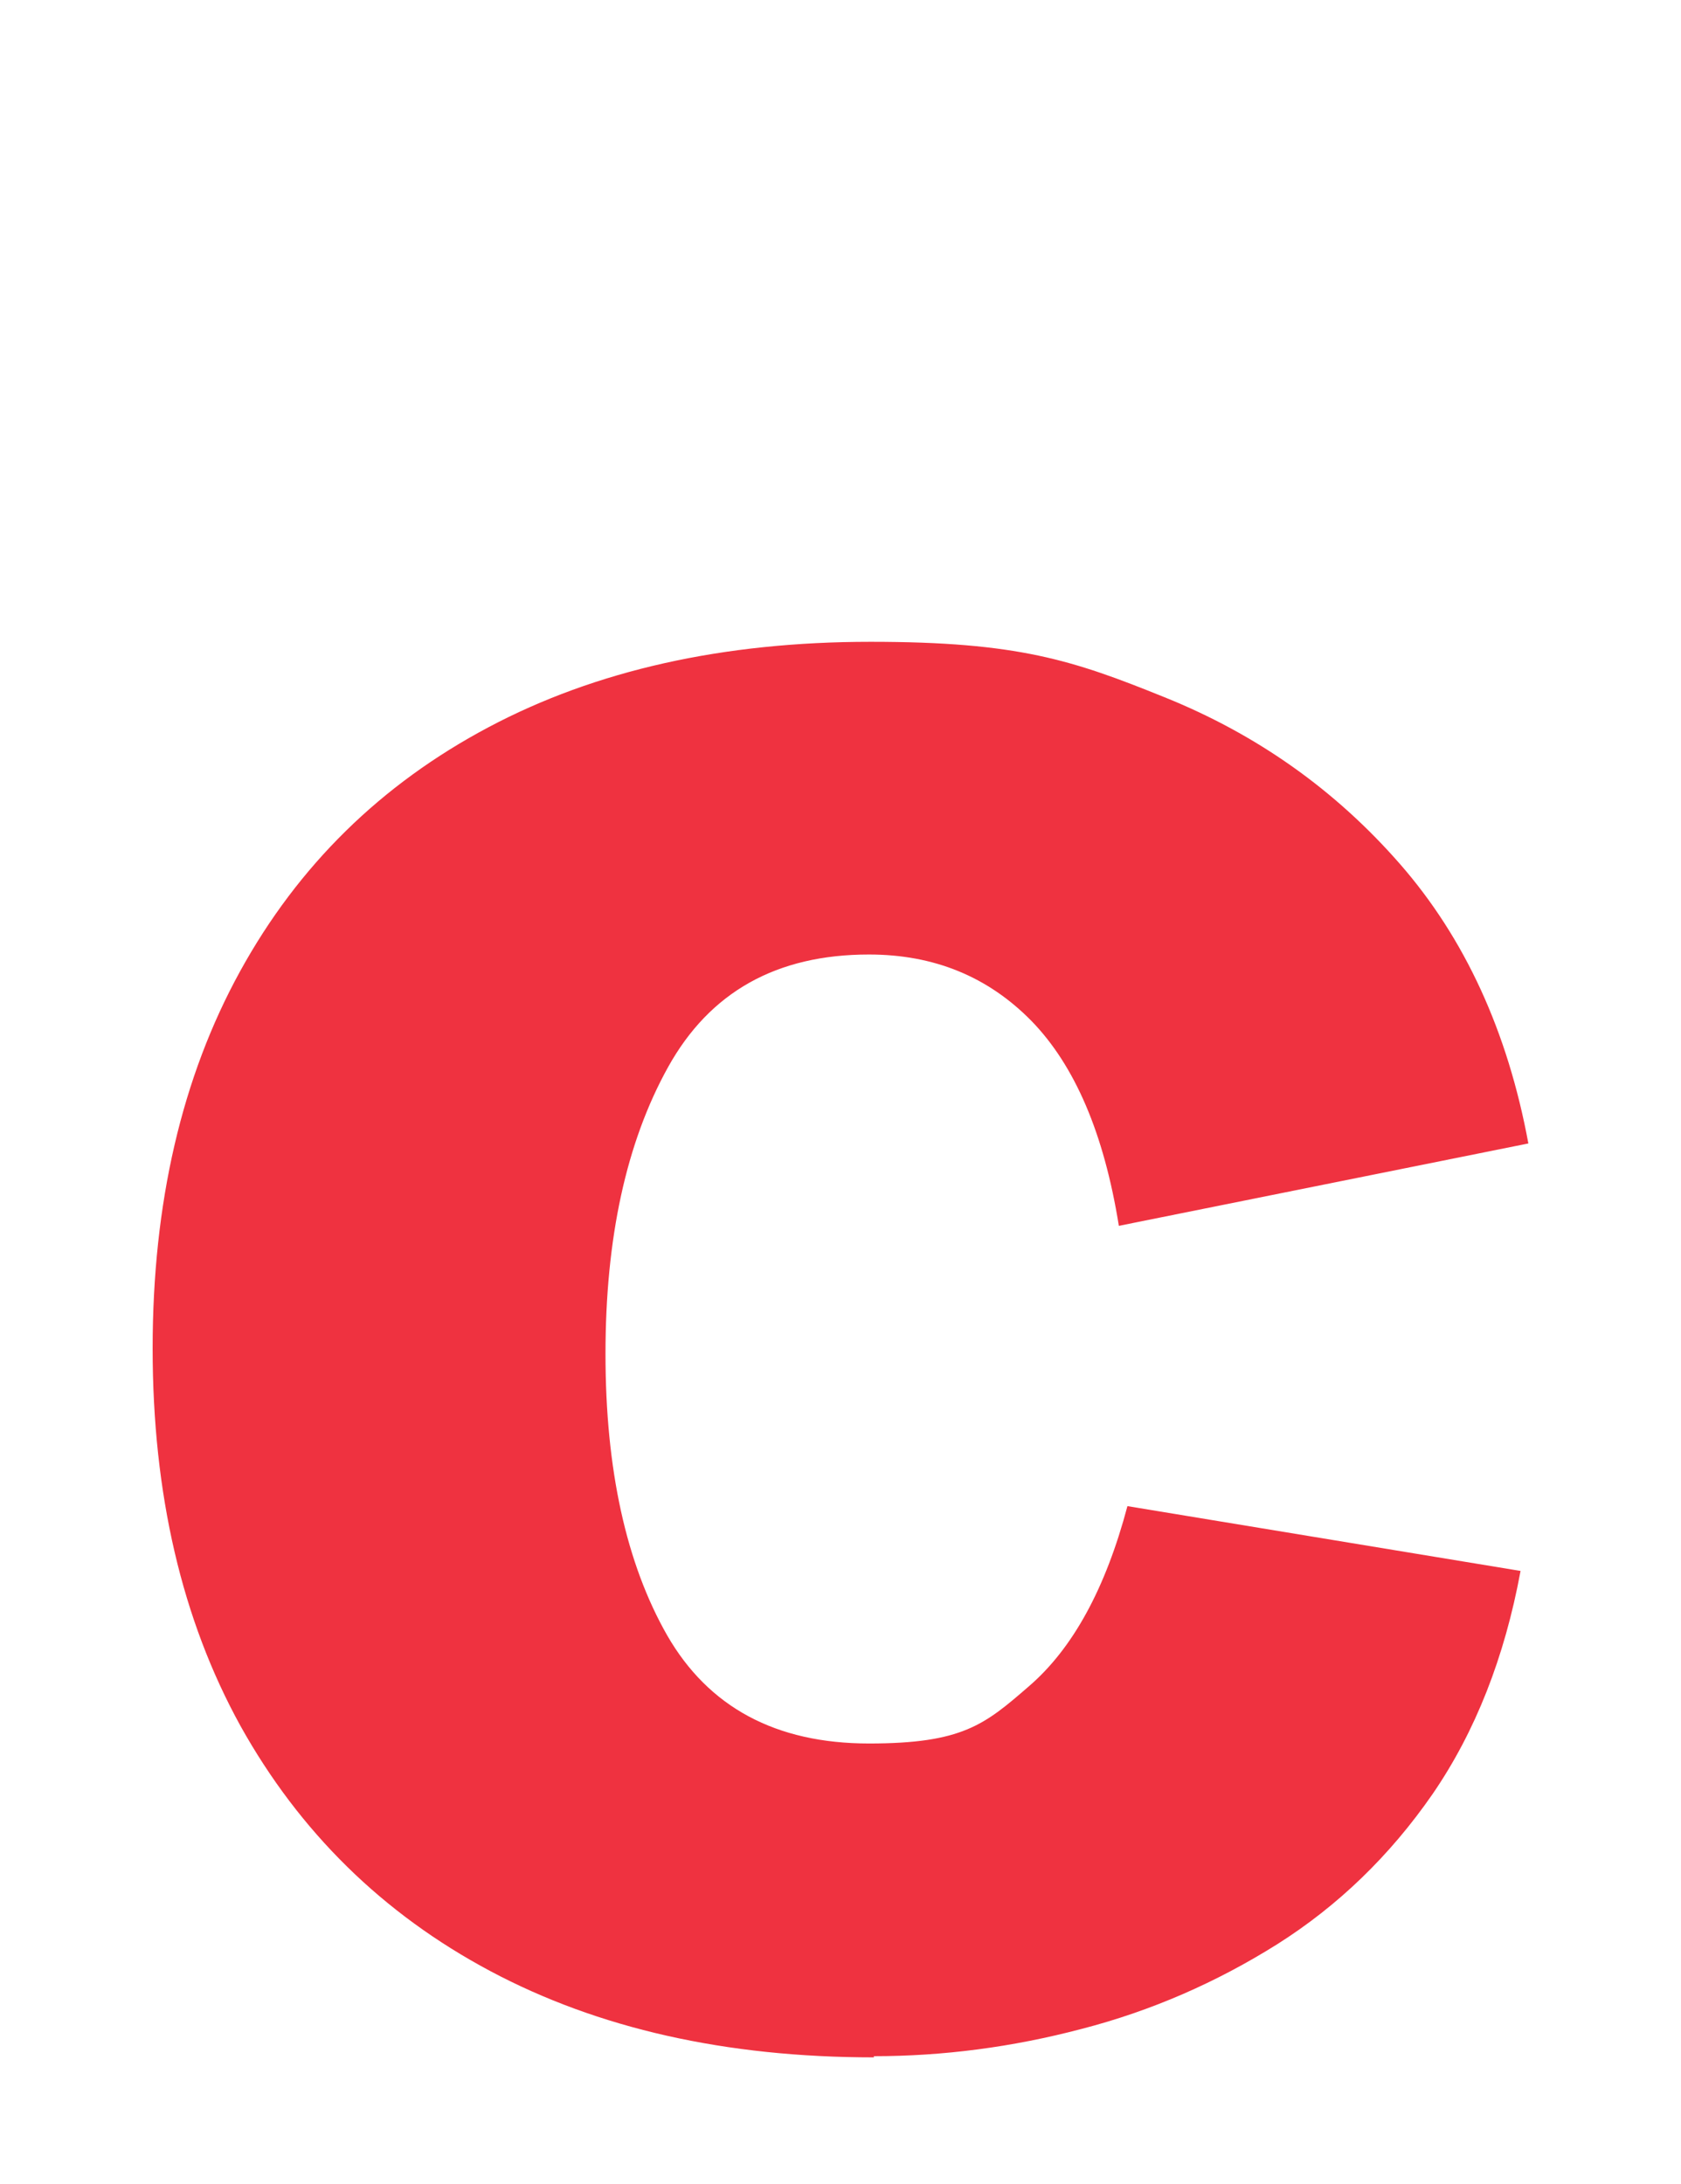 <?xml version="1.0" encoding="UTF-8"?>
<svg id="Layer_1" data-name="Layer 1" xmlns="http://www.w3.org/2000/svg" version="1.1" viewBox="0 0 430.6 559.5">
  <defs>
    <style>
      .cls-1 {
        fill: #ef3240;
        stroke-width: 0px;
      }
    </style>
  </defs>
  <path class="cls-1" d="M223.9,527c-38,0-70.7-7.4-98.3-22.1-27.6-14.7-48.9-35.7-64-62.8-15-27.2-22.5-59.4-22.5-96.7s7.5-69.5,22.4-96.6c14.9-27.1,36.1-47.9,63.6-62.5,27.5-14.6,60.1-21.9,97.9-21.9s51.8,4.7,75.3,14.2c23.6,9.5,43.7,23.7,60.3,42.7,16.6,19,27.6,42.9,32.9,71.6l-104.9,21.1c-3.8-23.7-11.3-41.1-22.4-52.5-11.1-11.3-24.9-17-41.6-17-23.7,0-40.8,9.6-51.5,28.9-10.7,19.3-16,43.8-16,73.4s5.3,53.7,15.8,72.1c10.6,18.4,27.8,27.7,51.7,27.7s29.6-4.8,40.9-14.6c11.3-9.7,19.7-25.1,25.3-46.2l100.7,16.6c-4.1,22.2-11.6,41.2-22.5,57.1-11,15.9-24.3,28.7-39.8,38.5-15.6,9.8-32.3,17.1-50.1,21.7-17.8,4.7-35.6,7-53.3,7h0Z"/>
</svg>